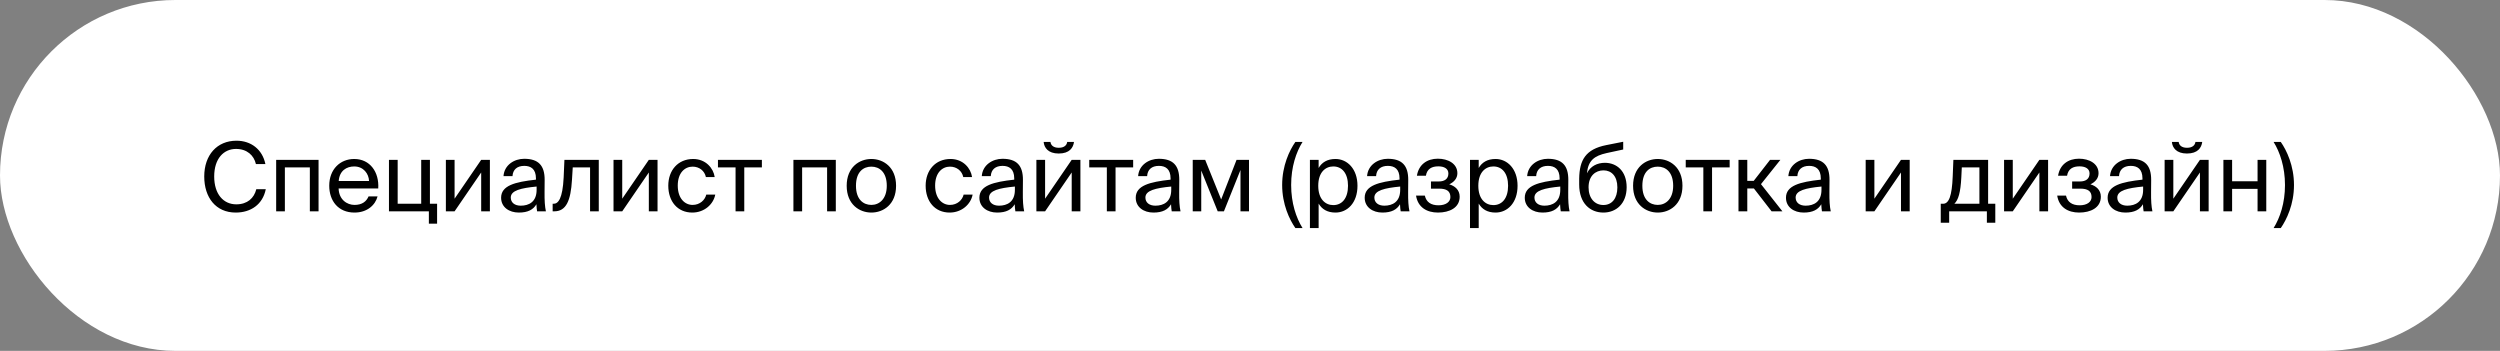 <?xml version="1.0" encoding="UTF-8"?> <svg xmlns="http://www.w3.org/2000/svg" width="627" height="88" viewBox="0 0 627 88" fill="none"><rect x="0" y="0" width="627" height="88" fill="#808080" stroke="none"/><rect width="627" height="88" rx="44" fill="white"></rect><path d="M64.28 47.456H66.656C65.888 51.296 62.888 53.312 59.12 53.312C54.128 53.312 51.224 49.544 51.224 44.264C51.224 38.888 54.416 35.288 59.312 35.288C62.912 35.288 65.792 37.424 66.56 41.144H64.184C63.68 38.96 61.952 37.352 59.192 37.352C56.12 37.352 53.72 39.752 53.72 44.264C53.72 48.68 56.024 51.248 59.264 51.248C62.048 51.248 63.728 49.688 64.28 47.456ZM79.894 40.088V53H77.71V41.984H71.446V53H69.262V40.088H79.894ZM94.862 47.264H84.926C84.998 50.048 87.014 51.392 88.91 51.392C90.83 51.392 91.886 50.528 92.438 49.256H94.694C94.118 51.464 92.054 53.312 88.91 53.312C84.83 53.312 82.574 50.384 82.574 46.568C82.574 42.464 85.31 39.872 88.838 39.872C92.798 39.872 95.126 43.16 94.862 47.264ZM88.838 41.744C86.918 41.744 85.142 42.8 84.95 45.392H92.558C92.486 43.568 91.166 41.744 88.838 41.744ZM107.823 51.104H109.623V56.096H107.559V53H97.551V40.088H99.735V51.104H105.639V40.088H107.823V51.104ZM120.681 53V43.256L114.009 53H111.825V40.088H114.009V49.832L120.681 40.088H122.865V53H120.681ZM134.583 47.6V46.784C130.623 47.168 128.103 47.768 128.103 49.544C128.103 50.768 129.039 51.584 130.599 51.584C132.639 51.584 134.583 50.648 134.583 47.6ZM130.119 53.312C127.695 53.312 125.679 51.968 125.679 49.592C125.679 46.544 129.135 45.632 134.415 45.056V44.744C134.415 42.368 133.119 41.6 131.487 41.6C129.663 41.6 128.631 42.56 128.535 44.168H126.279C126.471 41.384 128.967 39.824 131.463 39.824C135.039 39.824 136.623 41.504 136.599 45.152L136.575 48.128C136.551 50.312 136.647 51.776 136.911 53H134.703C134.631 52.52 134.559 51.992 134.535 51.224C133.743 52.568 132.423 53.312 130.119 53.312ZM150.173 40.088V53H147.989V41.984H143.645L143.453 45.104C143.141 50.312 142.013 53 139.013 53H138.605V51.104H138.845C139.997 51.104 141.101 49.856 141.365 44.504L141.557 40.088H150.173ZM162.727 53V43.256L156.055 53H153.871V40.088H156.055V49.832L162.727 40.088H164.911V53H162.727ZM173.846 39.872C177.014 39.872 178.934 42.2 179.246 44.408H177.038C176.726 42.872 175.406 41.792 173.702 41.792C171.782 41.792 169.982 43.304 169.982 46.544C169.982 49.808 171.782 51.392 173.702 51.392C175.55 51.392 176.822 50.144 177.134 48.8H179.39C178.934 51.224 176.654 53.312 173.63 53.312C169.91 53.312 167.606 50.504 167.606 46.568C167.606 42.728 170.03 39.872 173.846 39.872ZM191.079 41.984H186.663V53H184.479V41.984H180.063V40.088H191.079V41.984ZM209.621 40.088V53H207.437V41.984H201.173V53H198.989V40.088H209.621ZM214.677 46.592C214.677 50.048 216.549 51.392 218.541 51.392C220.533 51.392 222.405 49.904 222.405 46.592C222.405 43.136 220.533 41.792 218.541 41.792C216.549 41.792 214.677 43.064 214.677 46.592ZM218.541 39.872C221.541 39.872 224.733 41.912 224.733 46.592C224.733 51.272 221.541 53.312 218.541 53.312C215.541 53.312 212.349 51.272 212.349 46.592C212.349 41.912 215.541 39.872 218.541 39.872ZM238.393 39.872C241.561 39.872 243.481 42.2 243.793 44.408H241.585C241.273 42.872 239.953 41.792 238.249 41.792C236.329 41.792 234.529 43.304 234.529 46.544C234.529 49.808 236.329 51.392 238.249 51.392C240.097 51.392 241.369 50.144 241.681 48.8H243.937C243.481 51.224 241.201 53.312 238.177 53.312C234.457 53.312 232.153 50.504 232.153 46.568C232.153 42.728 234.577 39.872 238.393 39.872ZM254.536 47.6V46.784C250.576 47.168 248.056 47.768 248.056 49.544C248.056 50.768 248.992 51.584 250.552 51.584C252.592 51.584 254.536 50.648 254.536 47.6ZM250.072 53.312C247.648 53.312 245.632 51.968 245.632 49.592C245.632 46.544 249.088 45.632 254.368 45.056V44.744C254.368 42.368 253.072 41.6 251.44 41.6C249.616 41.6 248.584 42.56 248.488 44.168H246.232C246.424 41.384 248.92 39.824 251.416 39.824C254.992 39.824 256.576 41.504 256.552 45.152L256.528 48.128C256.504 50.312 256.6 51.776 256.864 53H254.656C254.584 52.52 254.512 51.992 254.488 51.224C253.696 52.568 252.376 53.312 250.072 53.312ZM267.654 35.6H269.358C269.166 37.04 268.254 38.504 265.518 38.504C262.878 38.504 261.87 37.04 261.75 35.6H263.454C263.55 36.368 264.126 37.064 265.542 37.064C266.958 37.064 267.558 36.368 267.654 35.6ZM268.782 53V43.256L262.11 53H259.926V40.088H262.11V49.832L268.782 40.088H270.966V53H268.782ZM284.196 41.984H279.78V53H277.596V41.984H273.18V40.088H284.196V41.984ZM293.747 47.6V46.784C289.787 47.168 287.267 47.768 287.267 49.544C287.267 50.768 288.203 51.584 289.763 51.584C291.803 51.584 293.747 50.648 293.747 47.6ZM289.283 53.312C286.859 53.312 284.843 51.968 284.843 49.592C284.843 46.544 288.299 45.632 293.579 45.056V44.744C293.579 42.368 292.283 41.6 290.651 41.6C288.827 41.6 287.795 42.56 287.699 44.168H285.443C285.635 41.384 288.131 39.824 290.627 39.824C294.203 39.824 295.787 41.504 295.763 45.152L295.739 48.128C295.715 50.312 295.811 51.776 296.075 53H293.867C293.795 52.52 293.723 51.992 293.699 51.224C292.907 52.568 291.587 53.312 289.283 53.312ZM313.249 40.088V53H311.113V42.632L306.961 53H305.401L301.273 42.776V53H299.137V40.088H302.257L306.265 50.024L310.129 40.088H313.249ZM321.565 46.4C321.565 41.528 323.413 37.688 324.877 35.6H326.677C325.069 38.168 323.821 41.864 323.821 46.4C323.821 50.936 325.069 54.608 326.677 57.2H324.877C323.413 55.088 321.565 51.272 321.565 46.4ZM328.528 40.088H330.712V42.128C331.504 40.76 332.848 39.872 334.936 39.872C337.912 39.872 340.456 42.368 340.456 46.592C340.456 50.888 337.912 53.312 334.936 53.312C332.848 53.312 331.504 52.424 330.712 51.056V57.2H328.528V40.088ZM330.616 46.592C330.616 50 332.44 51.44 334.384 51.44C336.616 51.44 338.08 49.688 338.08 46.592C338.08 43.496 336.616 41.744 334.384 41.744C332.44 41.744 330.616 43.184 330.616 46.592ZM351.169 47.6V46.784C347.209 47.168 344.689 47.768 344.689 49.544C344.689 50.768 345.625 51.584 347.185 51.584C349.225 51.584 351.169 50.648 351.169 47.6ZM346.705 53.312C344.281 53.312 342.265 51.968 342.265 49.592C342.265 46.544 345.721 45.632 351.001 45.056V44.744C351.001 42.368 349.705 41.6 348.073 41.6C346.249 41.6 345.217 42.56 345.121 44.168H342.865C343.057 41.384 345.553 39.824 348.049 39.824C351.625 39.824 353.209 41.504 353.185 45.152L353.161 48.128C353.137 50.312 353.233 51.776 353.497 53H351.289C351.217 52.52 351.145 51.992 351.121 51.224C350.329 52.568 349.009 53.312 346.705 53.312ZM363.471 46.232C364.839 46.616 366.087 47.6 366.087 49.328C366.087 52.112 363.519 53.312 360.639 53.312C357.879 53.312 355.599 52.016 355.143 49.064H357.351C357.711 50.72 358.935 51.488 360.783 51.488C362.607 51.488 363.759 50.648 363.759 49.424C363.759 47.912 362.775 47.312 360.951 47.312H358.887V45.512H360.831C362.343 45.512 363.255 44.84 363.255 43.496C363.255 42.272 362.151 41.72 360.735 41.72C359.127 41.72 357.903 42.32 357.615 44.072H355.359C355.815 41.264 357.903 39.8 360.615 39.8C363.159 39.8 365.511 41.024 365.511 43.448C365.511 44.768 364.623 45.68 363.471 46.232ZM368.676 40.088H370.86V42.128C371.652 40.76 372.996 39.872 375.084 39.872C378.06 39.872 380.604 42.368 380.604 46.592C380.604 50.888 378.06 53.312 375.084 53.312C372.996 53.312 371.652 52.424 370.86 51.056V57.2H368.676V40.088ZM370.764 46.592C370.764 50 372.588 51.44 374.532 51.44C376.764 51.44 378.228 49.688 378.228 46.592C378.228 43.496 376.764 41.744 374.532 41.744C372.588 41.744 370.764 43.184 370.764 46.592ZM391.317 47.6V46.784C387.357 47.168 384.837 47.768 384.837 49.544C384.837 50.768 385.773 51.584 387.333 51.584C389.373 51.584 391.317 50.648 391.317 47.6ZM386.853 53.312C384.429 53.312 382.413 51.968 382.413 49.592C382.413 46.544 385.869 45.632 391.149 45.056V44.744C391.149 42.368 389.853 41.6 388.221 41.6C386.397 41.6 385.365 42.56 385.269 44.168H383.013C383.205 41.384 385.701 39.824 388.197 39.824C391.773 39.824 393.357 41.504 393.333 45.152L393.309 48.128C393.285 50.312 393.381 51.776 393.645 53H391.437C391.365 52.52 391.293 51.992 391.269 51.224C390.477 52.568 389.157 53.312 386.853 53.312ZM402.515 40.832C405.443 40.832 407.963 42.872 407.963 46.952C407.963 51.104 405.299 53.312 402.131 53.312C398.795 53.312 396.059 50.984 396.059 46.28V44.792C396.131 40.136 397.667 37.424 402.851 36.392L407.099 35.552V37.496L402.971 38.384C399.827 39.08 398.315 40.256 398.003 43.472C398.867 41.672 400.595 40.832 402.515 40.832ZM402.131 51.416C404.243 51.416 405.635 49.808 405.635 47C405.635 44.168 404.147 42.728 402.155 42.728C400.187 42.728 398.411 44.072 398.411 46.976C398.411 49.712 399.947 51.416 402.131 51.416ZM411.904 46.592C411.904 50.048 413.776 51.392 415.768 51.392C417.76 51.392 419.632 49.904 419.632 46.592C419.632 43.136 417.76 41.792 415.768 41.792C413.776 41.792 411.904 43.064 411.904 46.592ZM415.768 39.872C418.768 39.872 421.96 41.912 421.96 46.592C421.96 51.272 418.768 53.312 415.768 53.312C412.768 53.312 409.576 51.272 409.576 46.592C409.576 41.912 412.768 39.872 415.768 39.872ZM433.798 41.984H429.382V53H427.198V41.984H422.782V40.088H433.798V41.984ZM444.316 53L439.876 47.264H438.22V53H436.012V40.088H438.22V45.368H439.828L443.932 40.088H446.524L441.652 46.184L447.028 53H444.316ZM456.825 47.6V46.784C452.865 47.168 450.345 47.768 450.345 49.544C450.345 50.768 451.281 51.584 452.841 51.584C454.881 51.584 456.825 50.648 456.825 47.6ZM452.361 53.312C449.937 53.312 447.921 51.968 447.921 49.592C447.921 46.544 451.377 45.632 456.657 45.056V44.744C456.657 42.368 455.361 41.6 453.729 41.6C451.905 41.6 450.873 42.56 450.777 44.168H448.521C448.713 41.384 451.209 39.824 453.705 39.824C457.281 39.824 458.865 41.504 458.841 45.152L458.817 48.128C458.793 50.312 458.889 51.776 459.153 53H456.945C456.873 52.52 456.801 51.992 456.777 51.224C455.985 52.568 454.665 53.312 452.361 53.312ZM476.767 53V43.256L470.095 53H467.911V40.088H470.095V49.832L476.767 40.088H478.951V53H476.767ZM500.42 51.104V55.856H498.308V53H488.852V55.856H486.74V51.104H487.316C488.78 51.104 489.548 49.184 489.74 44.24L489.908 40.088H498.62V51.104H500.42ZM496.436 51.104V41.984H492.02L491.9 44.456C491.708 48.272 491.156 50.144 490.148 51.104H496.436ZM511.477 53V43.256L504.805 53H502.621V40.088H504.805V49.832L511.477 40.088H513.661V53H511.477ZM524.276 46.232C525.644 46.616 526.892 47.6 526.892 49.328C526.892 52.112 524.324 53.312 521.444 53.312C518.684 53.312 516.404 52.016 515.948 49.064H518.156C518.516 50.72 519.74 51.488 521.588 51.488C523.412 51.488 524.564 50.648 524.564 49.424C524.564 47.912 523.58 47.312 521.756 47.312H519.692V45.512H521.636C523.148 45.512 524.06 44.84 524.06 43.496C524.06 42.272 522.956 41.72 521.54 41.72C519.932 41.72 518.708 42.32 518.42 44.072H516.164C516.62 41.264 518.708 39.8 521.42 39.8C523.964 39.8 526.316 41.024 526.316 43.448C526.316 44.768 525.428 45.68 524.276 46.232ZM537.497 47.6V46.784C533.537 47.168 531.017 47.768 531.017 49.544C531.017 50.768 531.953 51.584 533.513 51.584C535.553 51.584 537.497 50.648 537.497 47.6ZM533.033 53.312C530.609 53.312 528.593 51.968 528.593 49.592C528.593 46.544 532.049 45.632 537.329 45.056V44.744C537.329 42.368 536.033 41.6 534.401 41.6C532.577 41.6 531.545 42.56 531.449 44.168H529.193C529.385 41.384 531.881 39.824 534.377 39.824C537.953 39.824 539.537 41.504 539.513 45.152L539.489 48.128C539.465 50.312 539.561 51.776 539.825 53H537.617C537.545 52.52 537.473 51.992 537.449 51.224C536.657 52.568 535.337 53.312 533.033 53.312ZM550.615 35.6H552.319C552.127 37.04 551.215 38.504 548.479 38.504C545.839 38.504 544.831 37.04 544.711 35.6H546.415C546.511 36.368 547.087 37.064 548.503 37.064C549.919 37.064 550.519 36.368 550.615 35.6ZM551.743 53V43.256L545.071 53H542.887V40.088H545.071V49.832L551.743 40.088H553.927V53H551.743ZM568.381 53H566.197V47.36H559.813V53H557.629V40.088H559.813V45.464H566.197V40.088H568.381V53ZM575.331 46.4C575.331 51.272 573.483 55.088 572.019 57.2H570.219C571.827 54.608 573.075 50.936 573.075 46.4C573.075 41.888 571.803 38.144 570.219 35.6H572.019C573.483 37.688 575.331 41.528 575.331 46.4Z" fill="black"></path></svg> 